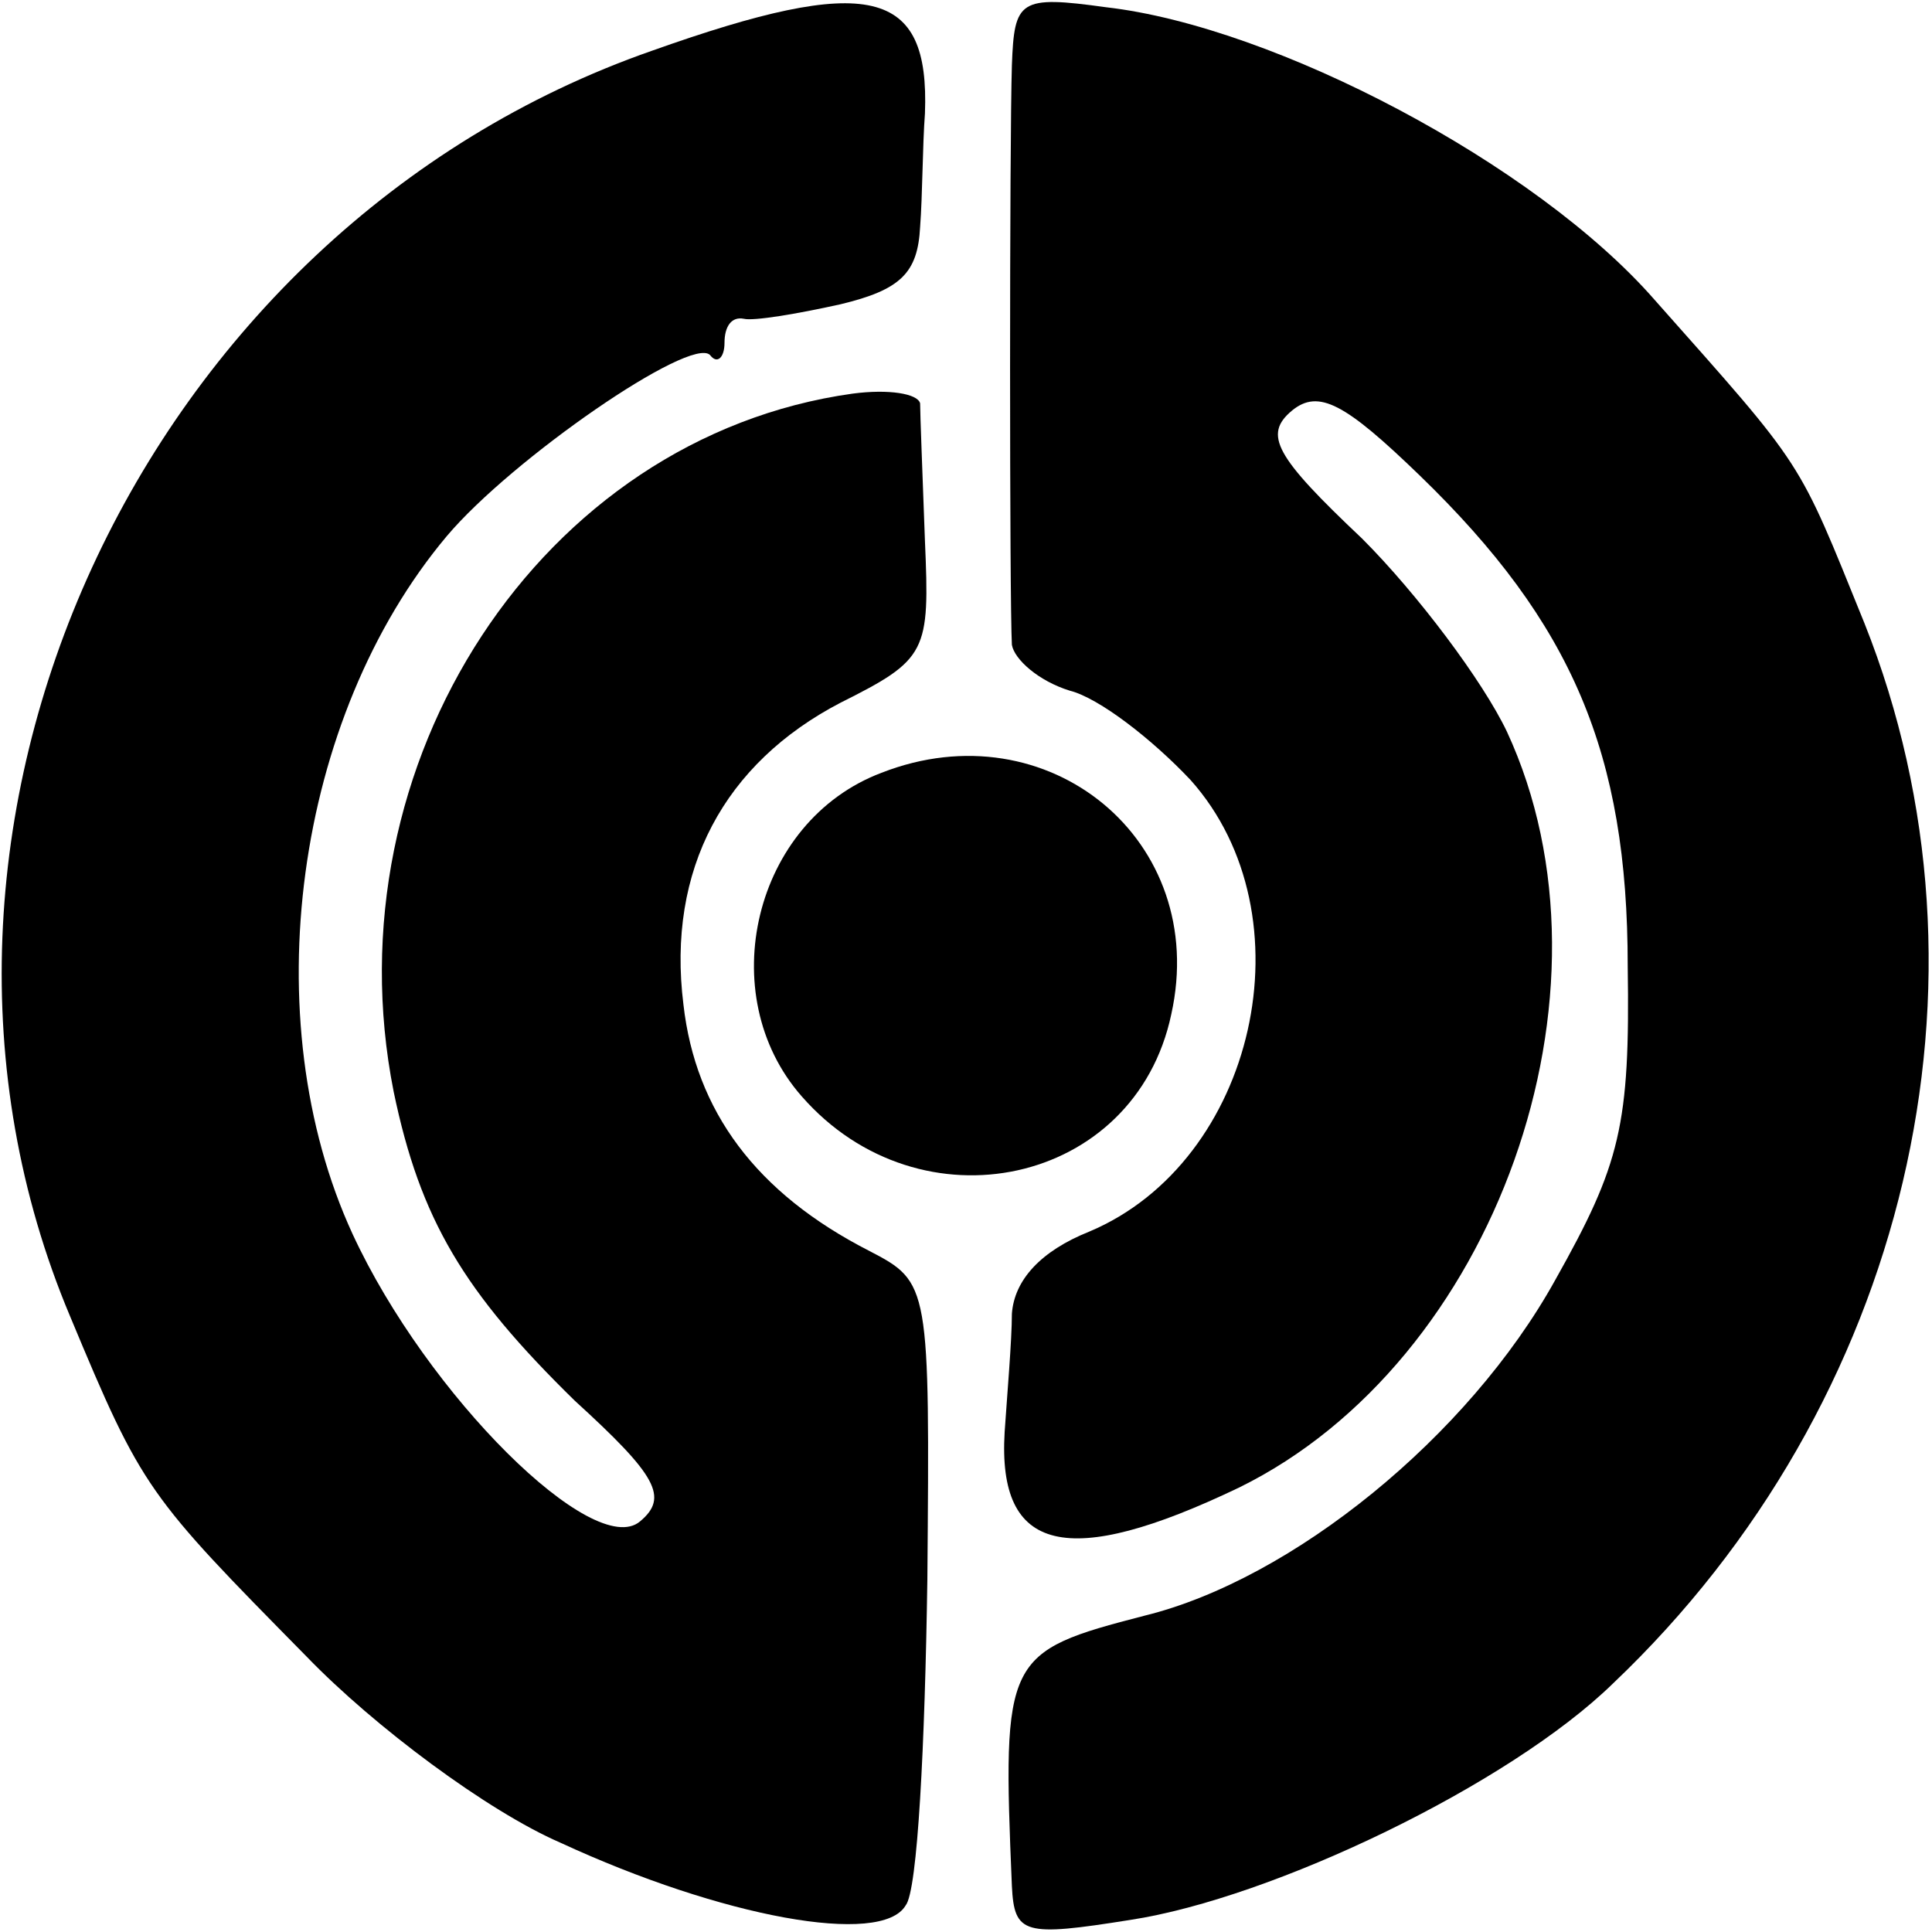 <?xml version="1.0" standalone="no"?>
<!DOCTYPE svg PUBLIC "-//W3C//DTD SVG 20010904//EN"
 "http://www.w3.org/TR/2001/REC-SVG-20010904/DTD/svg10.dtd">
<svg version="1.0" xmlns="http://www.w3.org/2000/svg"
 width="80pt" height="80pt" viewBox="0 0 80 80"
 preserveAspectRatio="xMidYMid meet">
<g transform="translate(0,80) scale(0.1,-0.1)"
fill="#000000" stroke="none">
<path d="M270 779 c-212 -74 -326 -322 -241 -524 30 -72 32 -74 98 -141 28
-29 75 -64 105 -77 67 -31 133 -43 143 -26 5 6 8 67 9 135 1 122 1 123 -24
136 -47 24 -72 58 -77 102 -7 56 17 100 65 125 36 18 37 21 35 67 -1 27 -2 53
-2 57 -1 4 -13 6 -28 4 -129 -18 -217 -153 -190 -289 11 -53 29 -83 75 -128
34 -31 39 -40 27 -50 -19 -16 -88 52 -119 119 -41 89 -24 214 39 289 27 32
101 83 109 75 3 -4 6 -1 6 5 0 7 3 11 8 10 4 -1 22 2 40 6 25 6 32 13 33 32 1
13 1 34 2 47 2 52 -23 58 -113 26z"/>
<path d="M419 773 c-1 -32 -1 -222 0 -240 1 -6 11 -15 24 -19 12 -3 34 -20 50
-37 50 -56 27 -158 -42 -187 -20 -8 -31 -20 -32 -34 0 -11 -2 -34 -3 -49 -3
-50 26 -57 97 -23 106 52 161 205 111 313 -10 21 -37 57 -60 80 -36 34 -41 43
-29 53 11 9 22 3 53 -27 63 -61 86 -115 86 -203 1 -66 -3 -82 -30 -130 -36
-65 -109 -124 -170 -139 -58 -15 -59 -17 -55 -112 1 -20 5 -21 49 -14 59 9
157 56 200 98 122 116 163 291 104 439 -28 69 -24 63 -87 134 -49 56 -157 113
-227 121 -36 5 -38 3 -39 -24z"/>
<path d="M365 480 c-53 -20 -70 -92 -33 -134 49 -56 138 -37 153 34 16 72 -51
127 -120 100z"/>
</g>
</svg>
